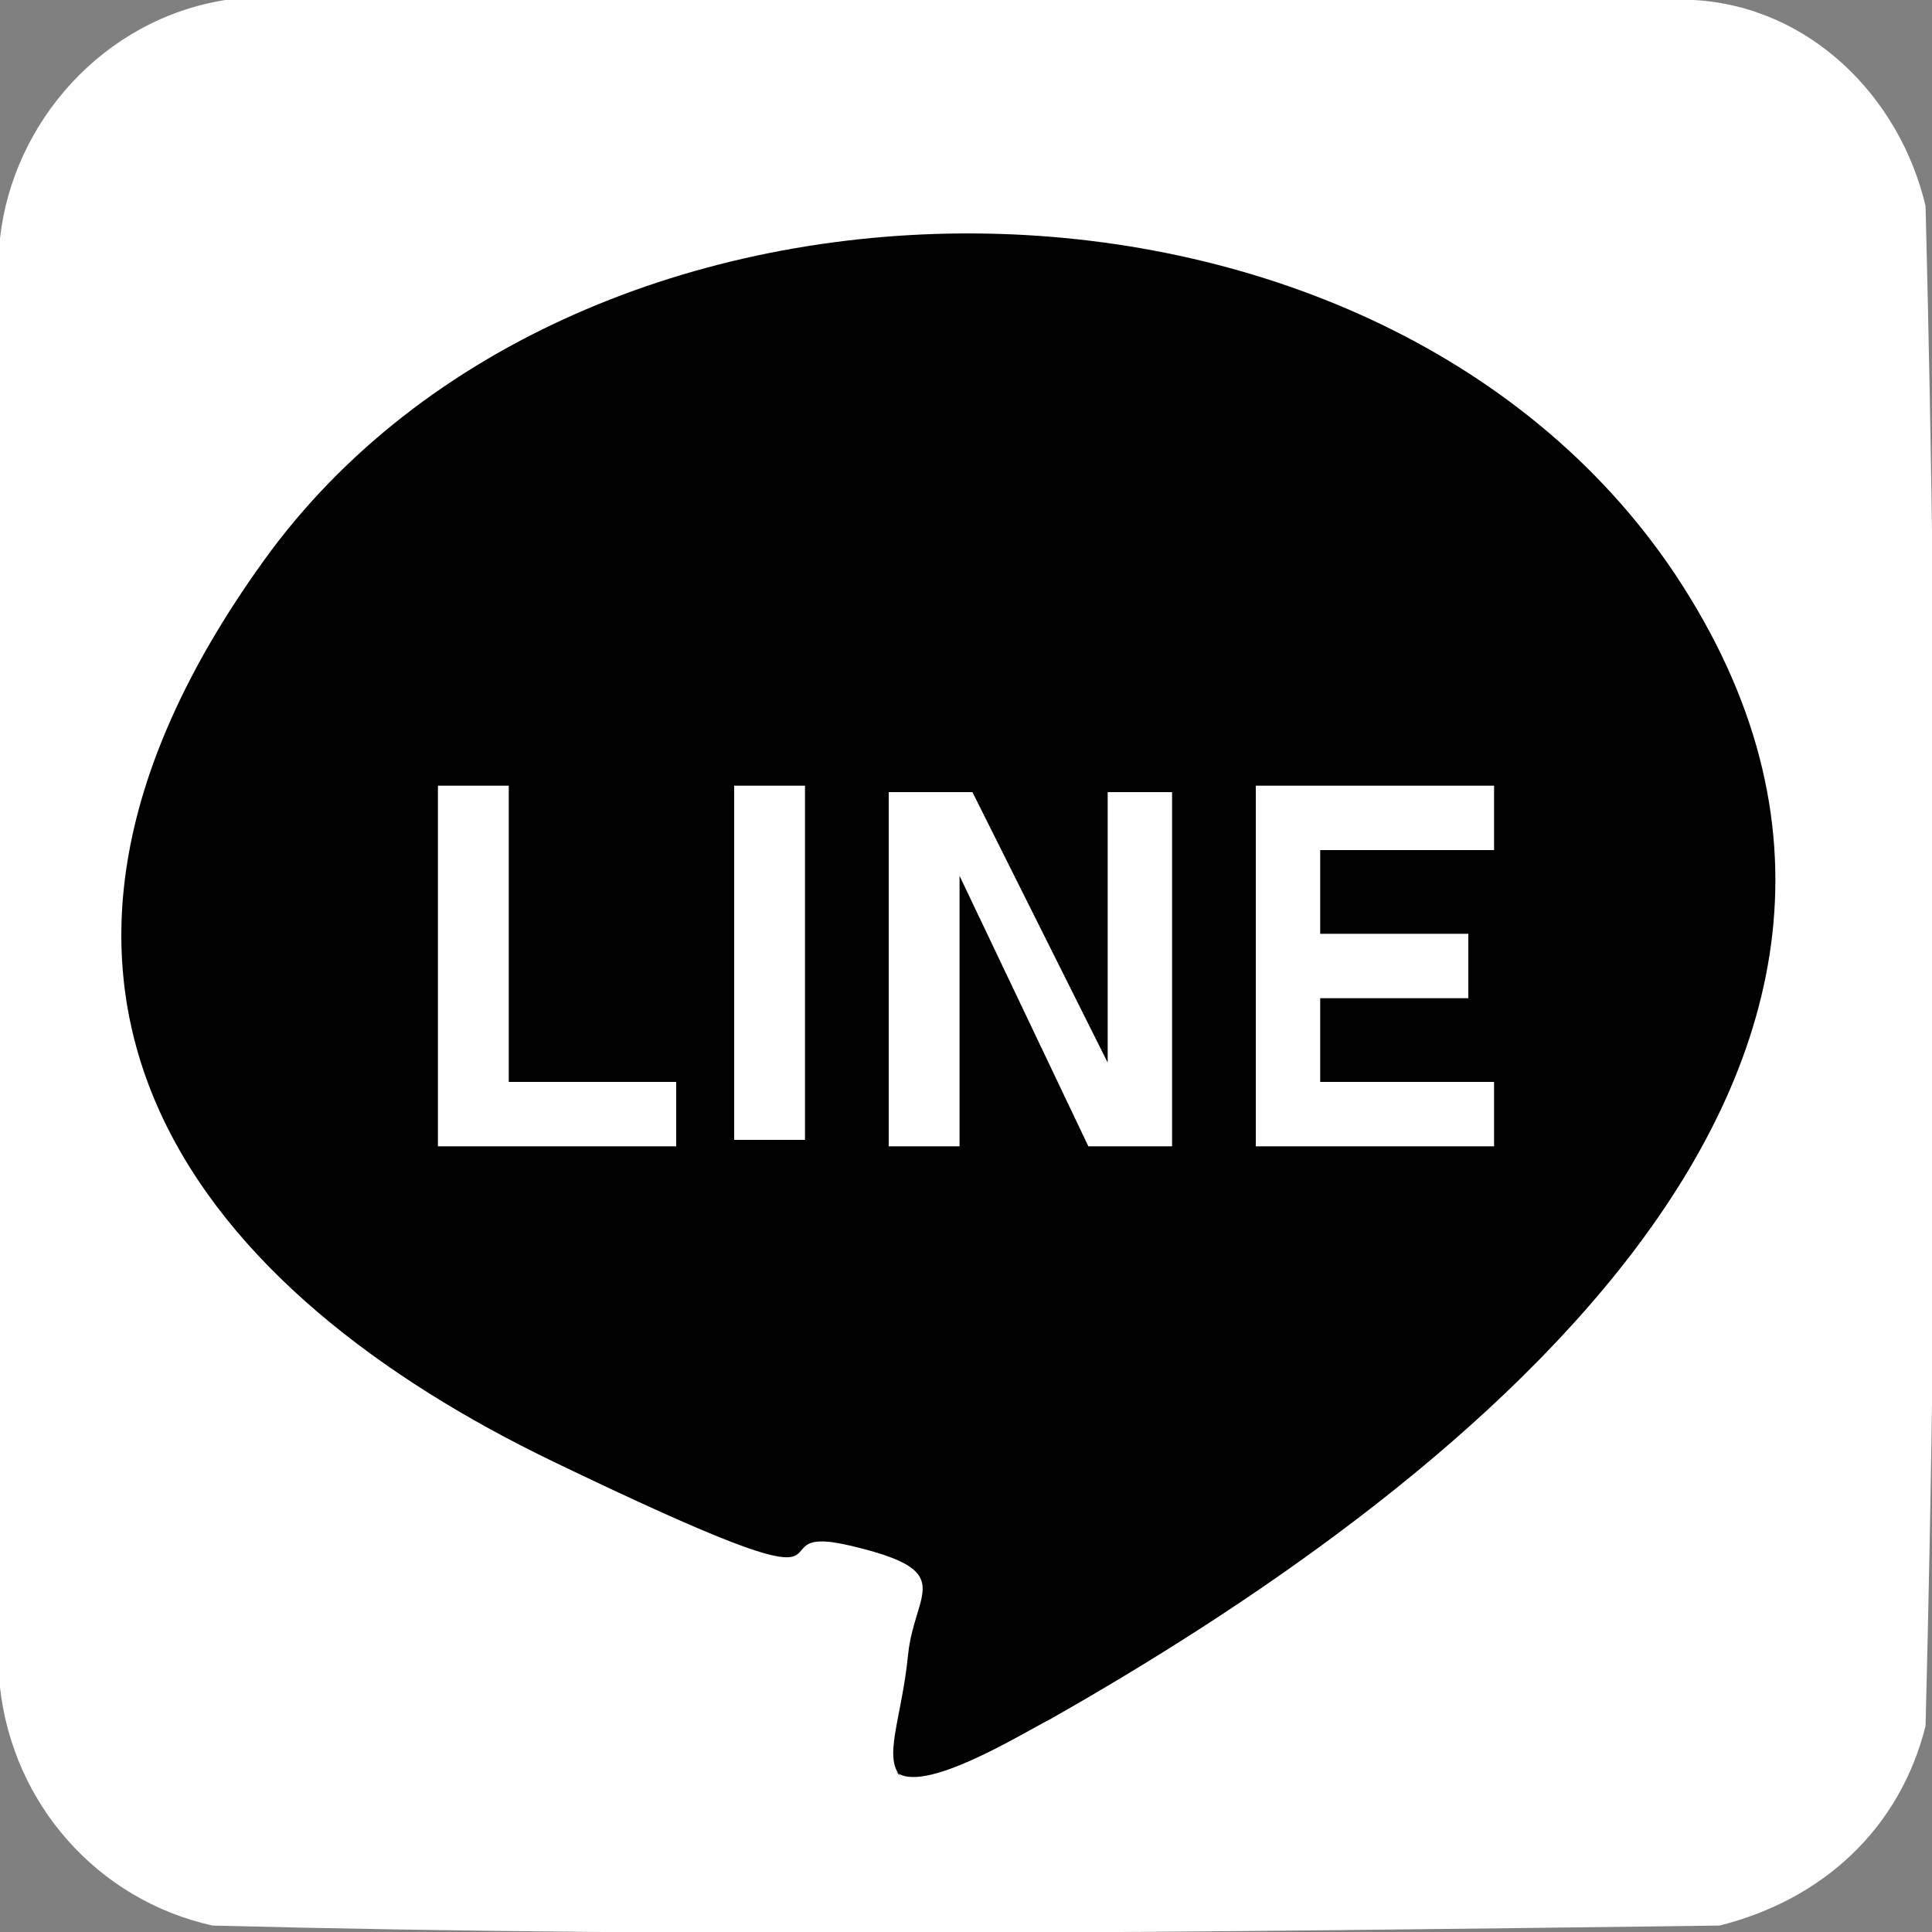 <?xml version="1.0" encoding="UTF-8"?>
<svg id="_レイヤー_1" data-name="レイヤー_1" xmlns="http://www.w3.org/2000/svg" version="1.1" viewBox="0 0 30 30">
  <rect x="0" y="0" width="30" height="30" fill="#808080" stroke="none"/>
  <!-- Generator: Adobe Illustrator 29.6.1, SVG Export Plug-In . SVG Version: 2.1.1 Build 9)  -->
  <defs>
    <style>
      .st0 {
        fill: #fff;
      }
    </style>
  </defs>
  <path class="st0" d="M3.5,0h22.8c1.8.1,3.2,1.5,3.6,3.2.2,7.9.2,15.8,0,23.6-.4,1.6-1.6,2.7-3.2,3.1-7.8.1-15.6.2-23.4,0-1.8-.4-3.1-1.9-3.3-3.7V3.7C.2,1.9,1.6.3,3.5,0Z"/>
  <path d="M13.9,27.5c.4.4,2-.6,2.4-.8,6-3.4,14.9-10,9.7-17.8-4.7-7-17-7-21.9-.2s-.9,11.4,4.5,14,2.9.9,4.6,1.3,1,.7.9,1.7-.4,1.6-.1,1.9Z"/>
  <g>
    <polygon class="st0" points="7.9 16.8 7.9 12.2 6.8 12.2 6.8 17.8 7.3 17.8 7.9 17.8 10.5 17.8 10.5 16.8 7.9 16.8"/>
    <path class="st0" d="M12.5,12.2v5.5h-1.1v-5.5h1.1Z"/>
    <path class="st0" d="M13.8,17.8v-5.5h1.3l2.1,4.2h0c0,0,0-4.2,0-4.2h1v5.5h-1.3l-2-4.2h0c0,0,0,4.2,0,4.2h-1Z"/>
    <polygon class="st0" points="23.2 13.2 23.2 12.2 20.5 12.2 19.8 12.2 19.5 12.2 19.5 17.8 19.8 17.8 20.5 17.8 23.2 17.8 23.2 16.8 20.5 16.8 20.5 15.5 22.8 15.5 22.8 14.5 20.5 14.5 20.5 13.2 23.2 13.2"/>
  </g>
</svg>